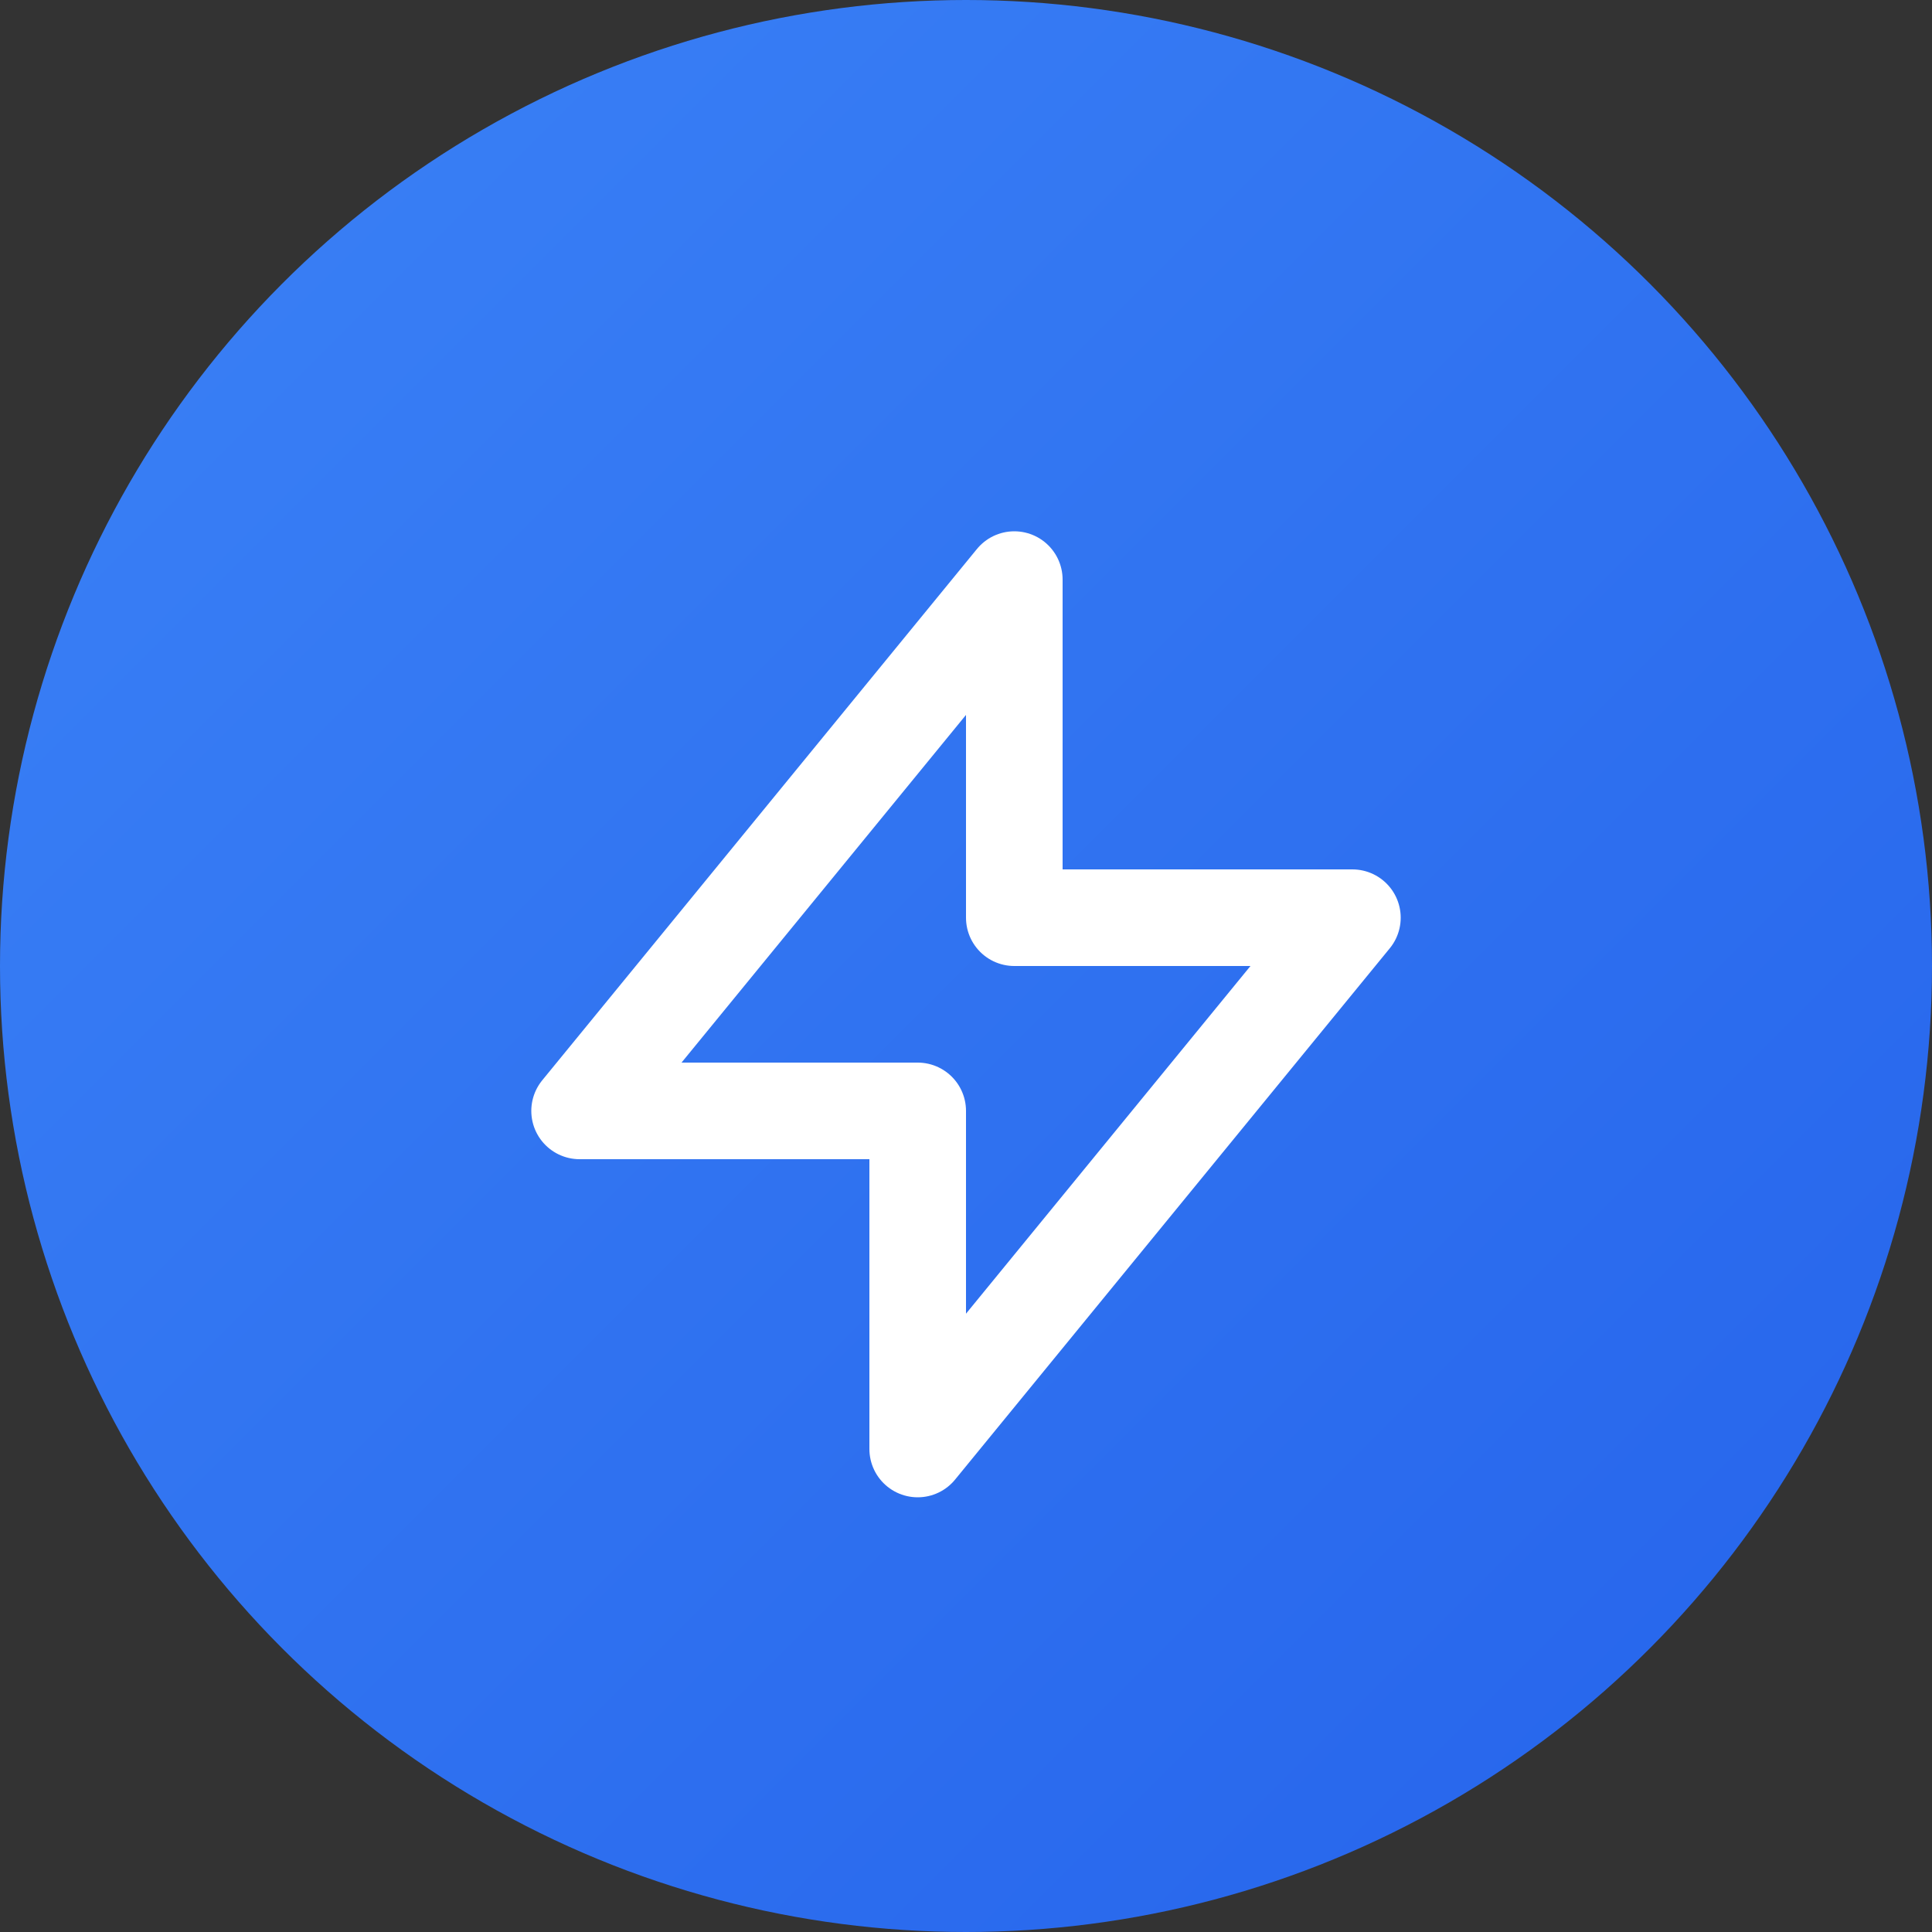 <svg width="80" height="80" viewBox="0 0 80 80" xmlns="http://www.w3.org/2000/svg">
  <rect x="0" y="0" width="80" height="80" fill="#333333" stroke="none"/>
  <!-- Background Circle with Gradient -->
  <defs>
    <linearGradient id="gradient" x1="0%" y1="0%" x2="100%" y2="100%">
      <stop offset="0%" style="stop-color:#3B82F6; stop-opacity:1" />
      <stop offset="100%" style="stop-color:#2563EB; stop-opacity:1" />
    </linearGradient>
  </defs>
  <circle cx="40" cy="40" r="40" fill="url(#gradient)" />

  <!-- Centered App Icon Symbol -->
  <g transform="translate(22, 22) scale(2)" stroke="white" stroke-width="4" fill="none">
    <path stroke-linecap="round" stroke-linejoin="round" stroke-width="2" d="M10 8V1L1 12h7v7l9-11h-7z" />
  </g>
</svg>